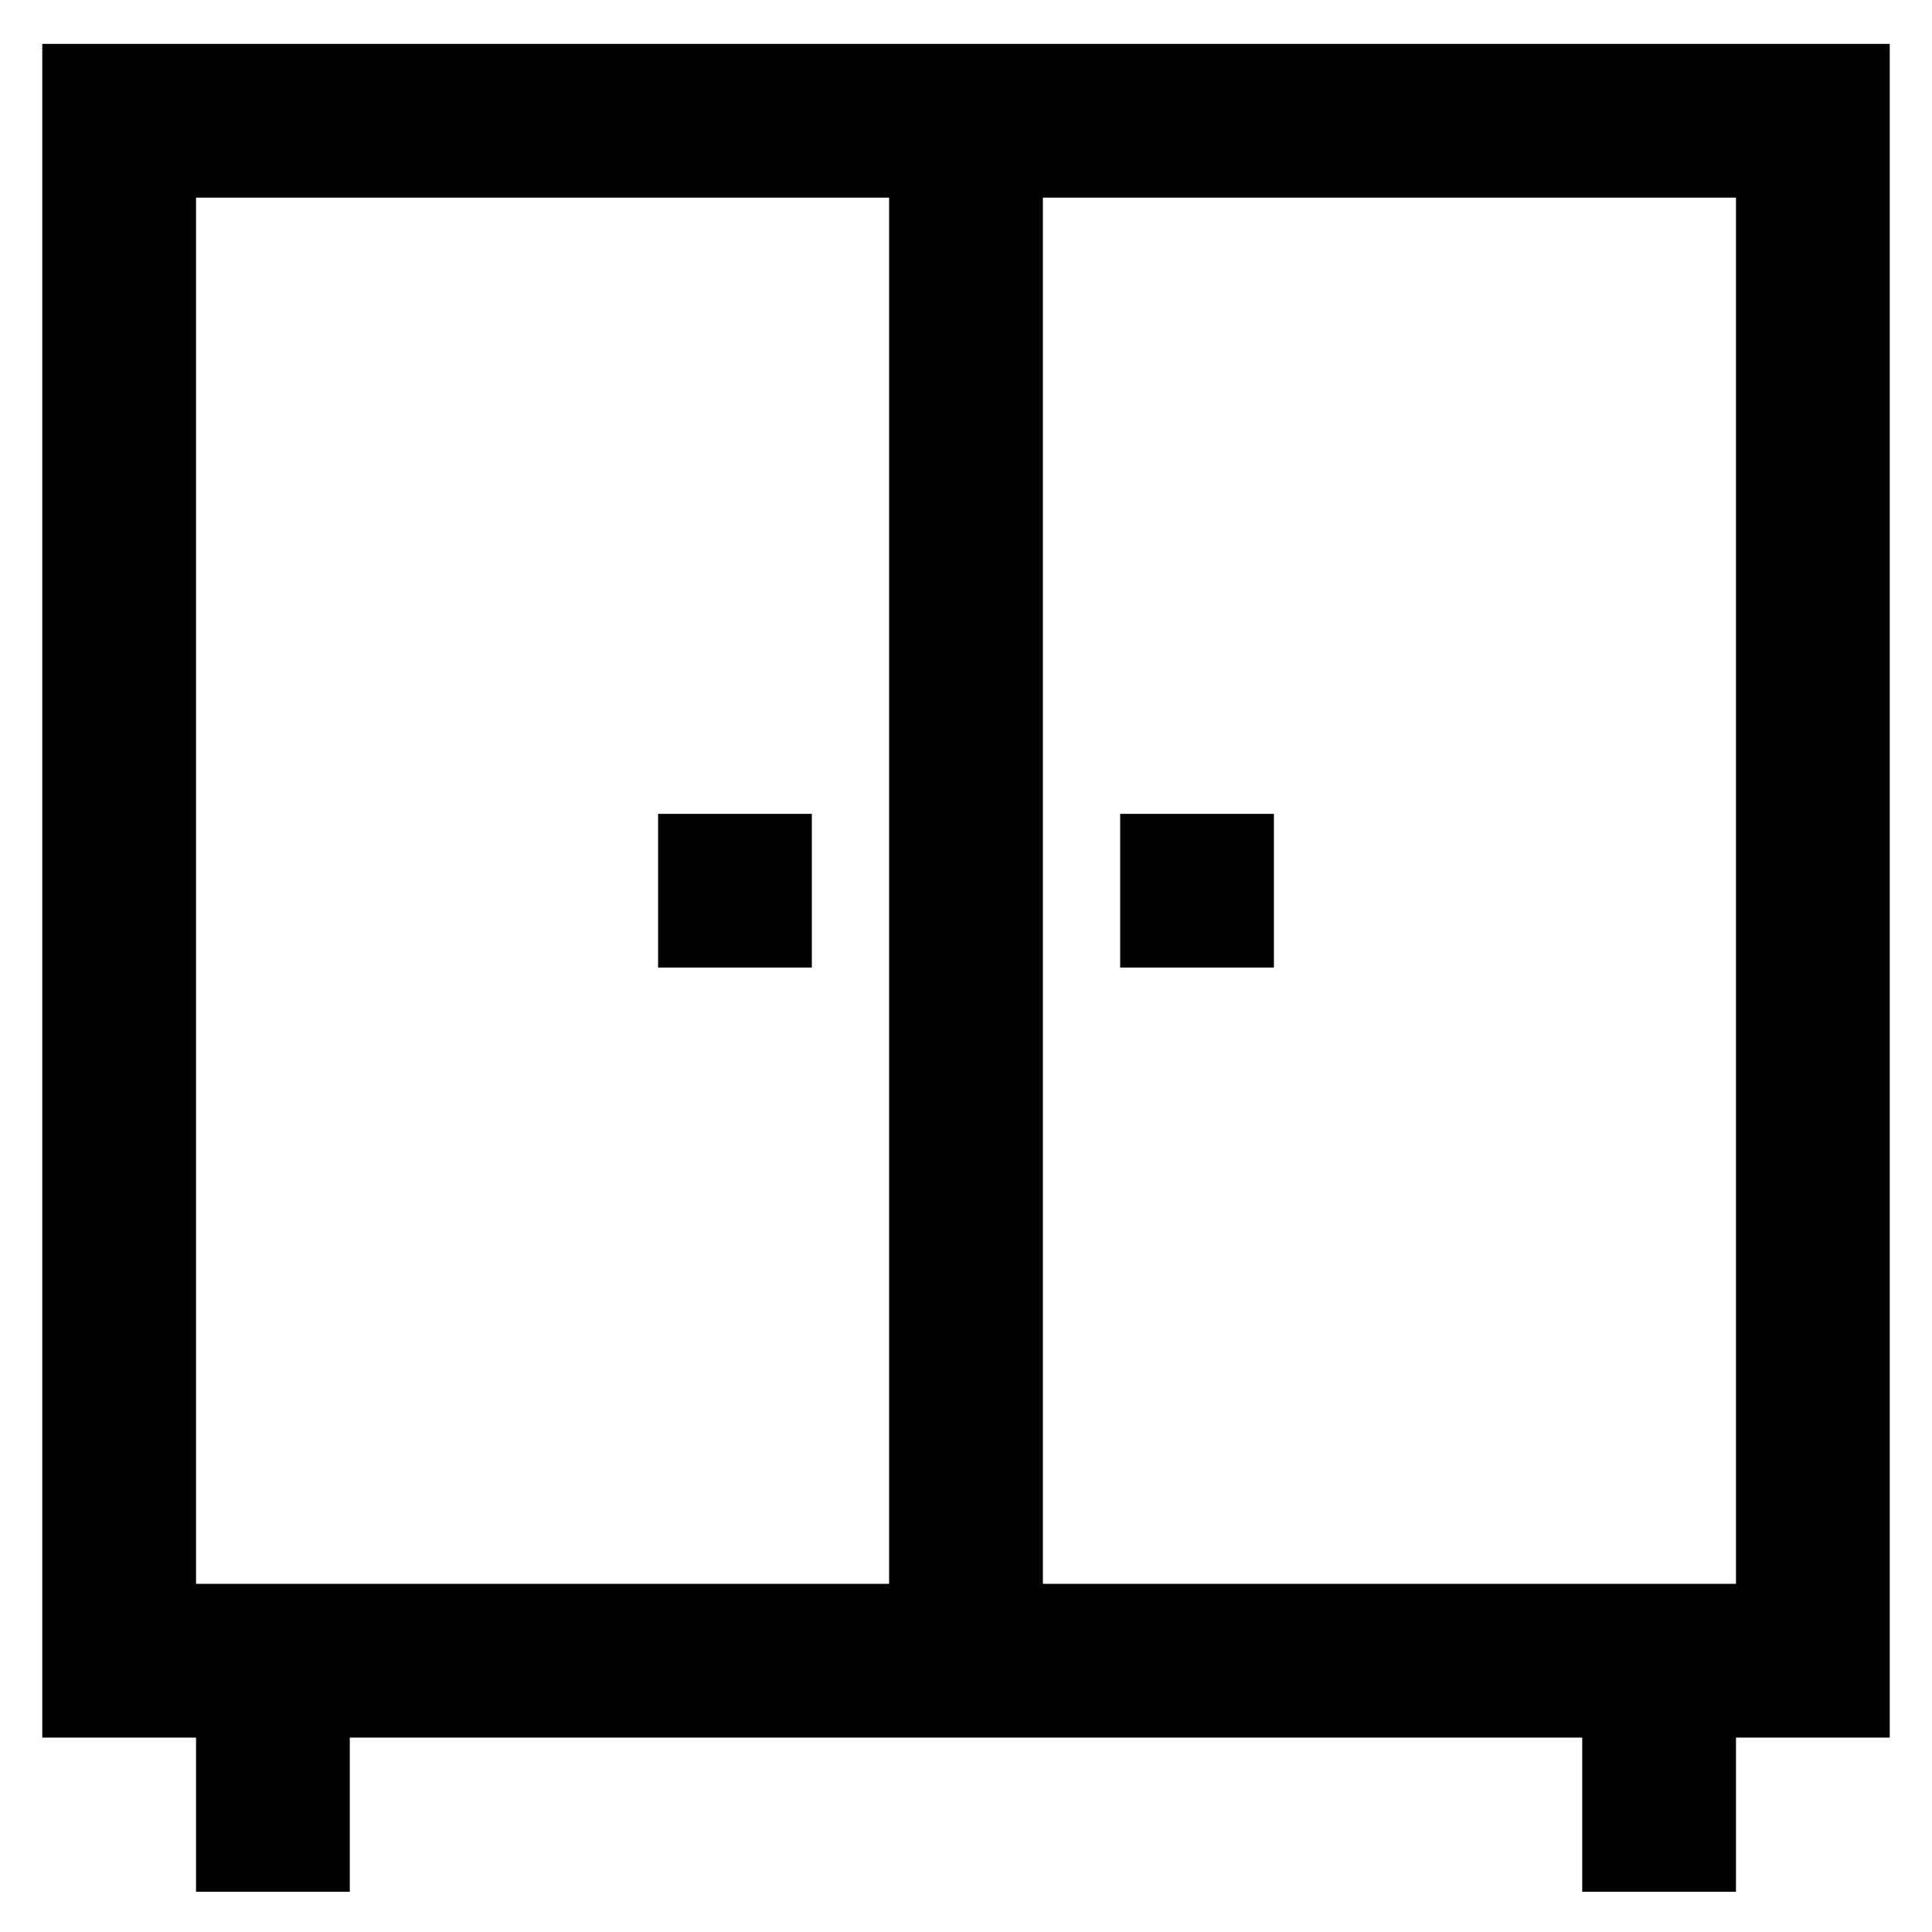 <?xml version="1.0" encoding="utf-8"?><!-- Скачано с сайта svg4.ru / Downloaded from svg4.ru -->
<svg width="800px" height="800px" viewBox="0 0 24 24" id="Layer_1" data-name="Layer 1" xmlns="http://www.w3.org/2000/svg"><defs><style>.cls-1{fill:none;stroke:#020202;stroke-miterlimit:10;stroke-width:1.91px;}</style></defs><rect class="cls-1" x="1.48" y="1.5" width="21.04" height="19.13"/><line class="cls-1" x1="12" y1="1.5" x2="12" y2="20.63"/><line class="cls-1" x1="9.13" y1="10.11" x2="9.13" y2="12.02"/><line class="cls-1" x1="14.87" y1="10.11" x2="14.87" y2="12.02"/><line class="cls-1" x1="3.39" y1="23.5" x2="3.39" y2="20.63"/><line class="cls-1" x1="20.61" y1="23.5" x2="20.61" y2="20.63"/></svg>